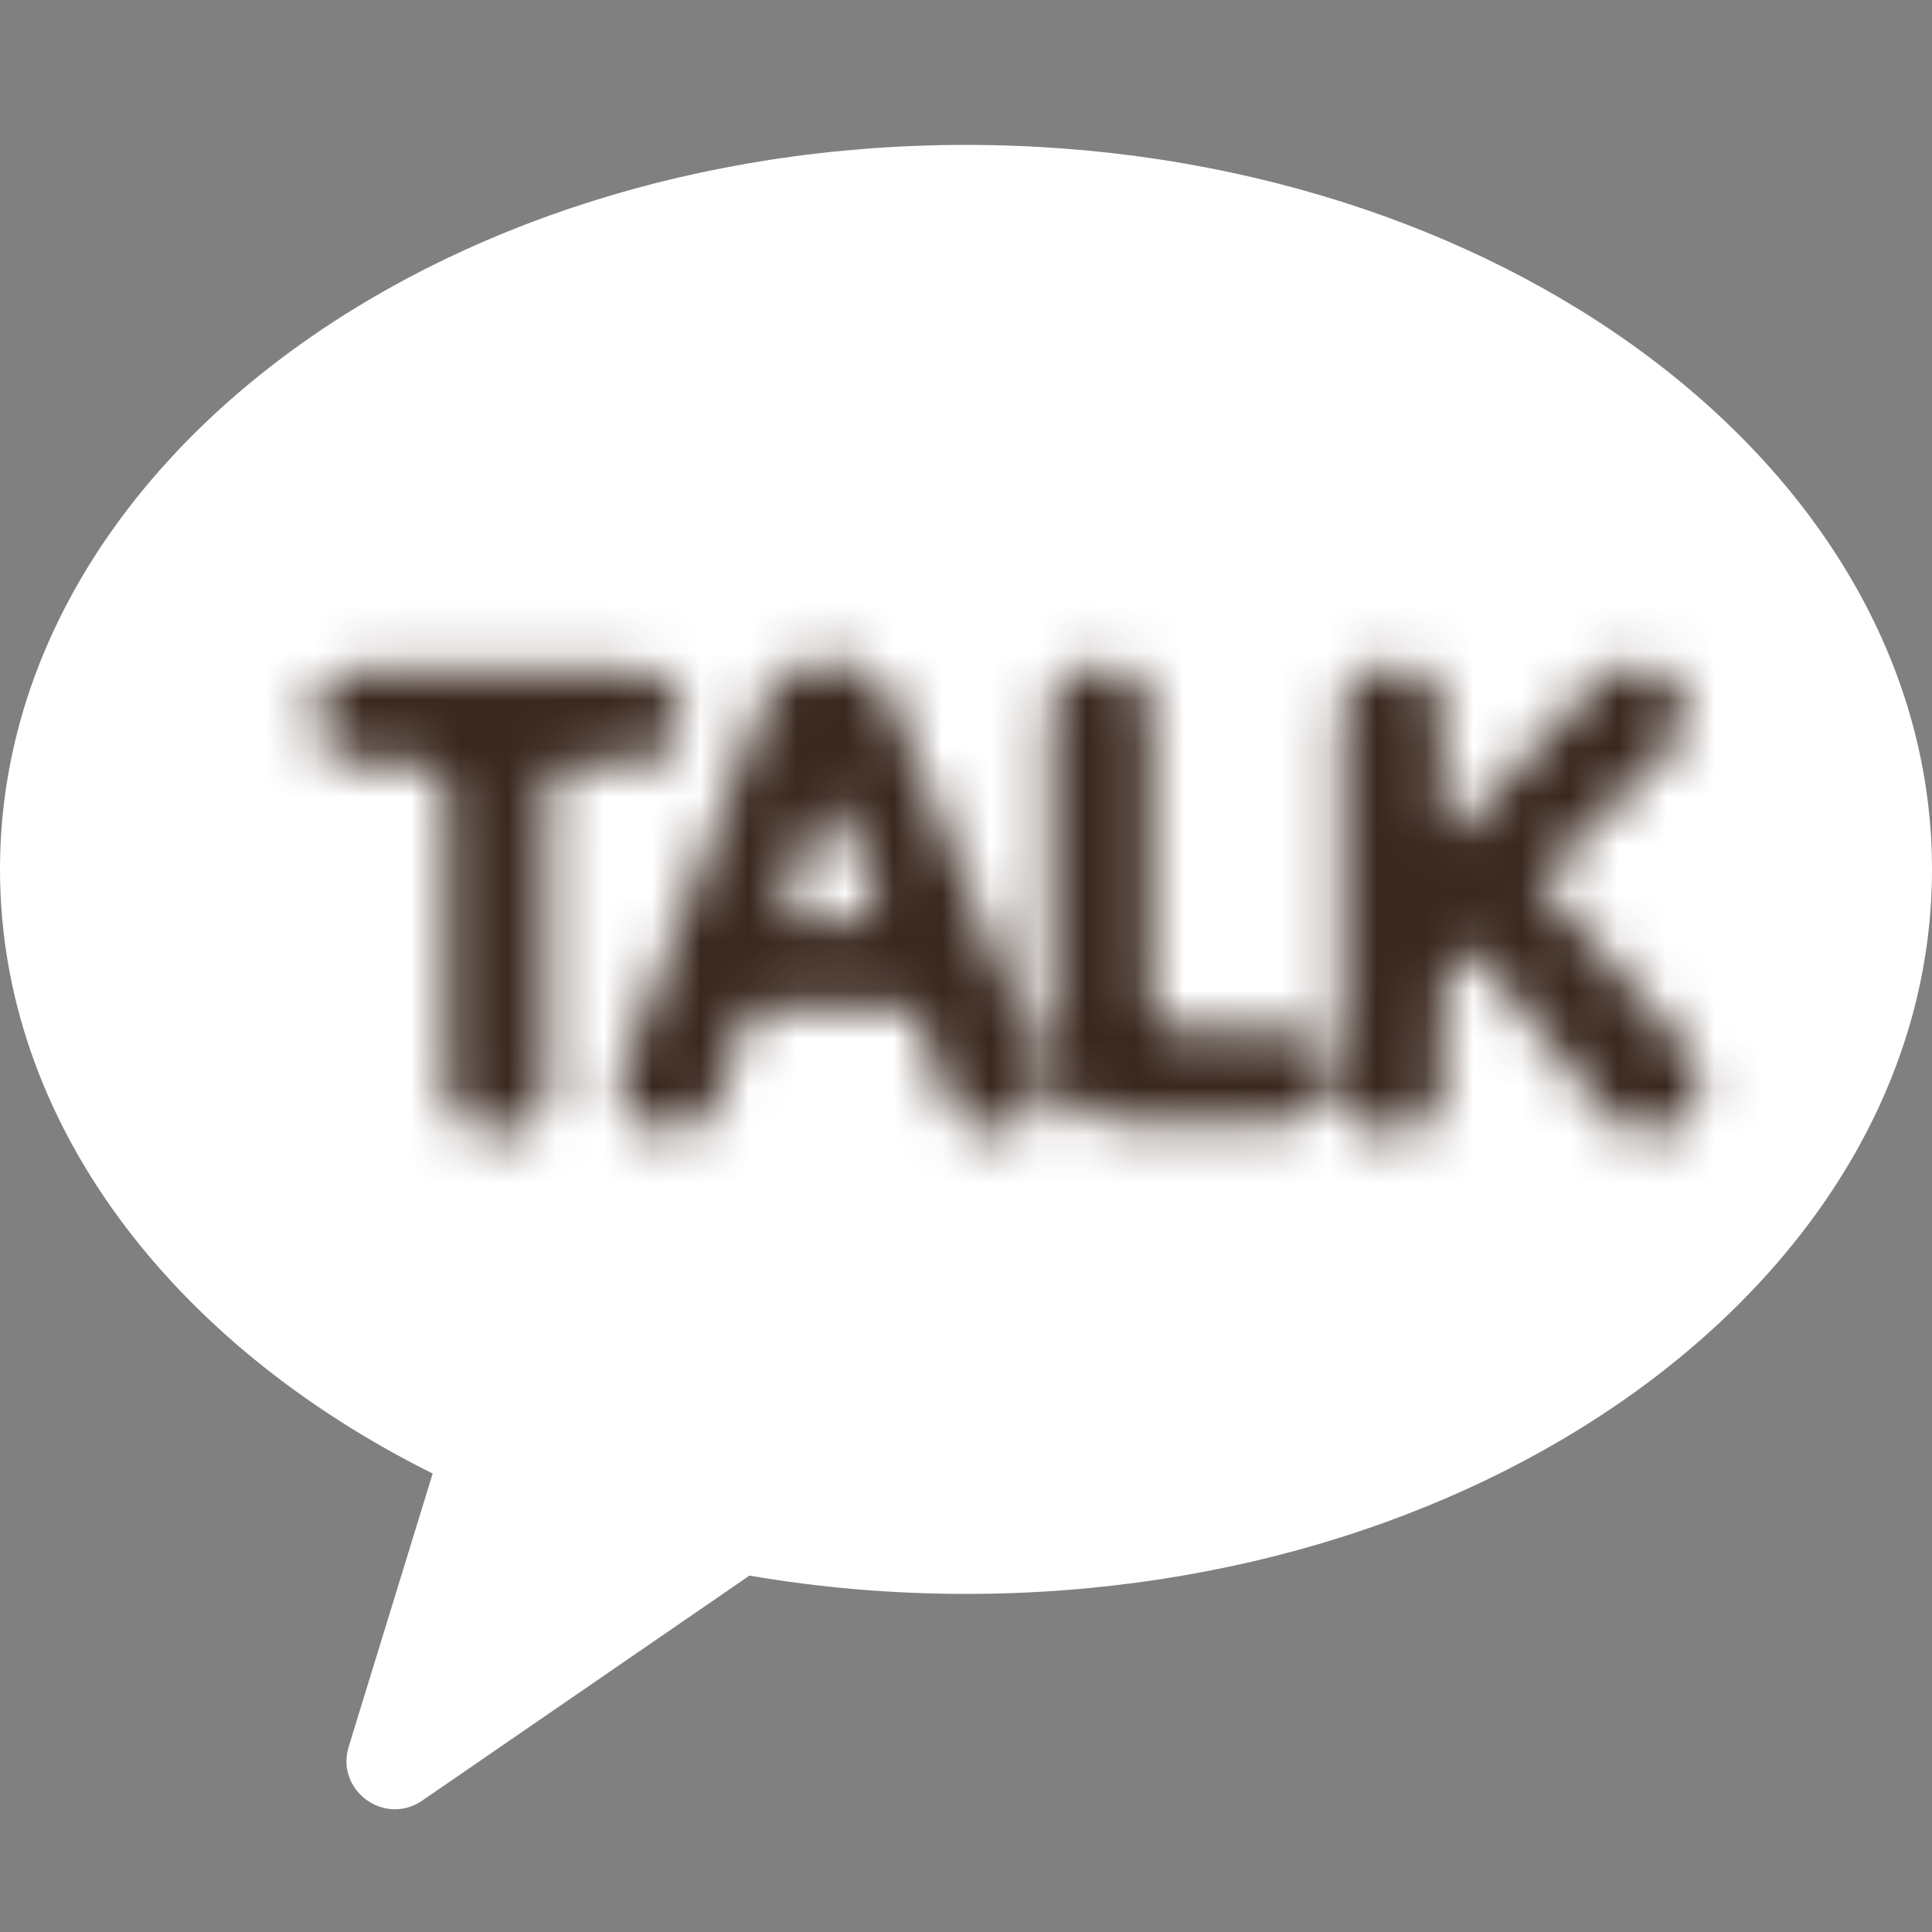 <svg width="40" height="40" viewBox="0 0 40 40" fill="none" xmlns="http://www.w3.org/2000/svg">
<rect x="0" y="0" width="40" height="40" fill="#808080" stroke="none"/>
<path d="M20 3C31.046 3 40 9.716 40 18C40 26.284 31.046 33 20 33C18.459 33 16.958 32.869 15.517 32.621L8.742 37.279C7.961 37.816 6.941 37.068 7.22 36.162L8.958 30.508C3.559 27.822 0 23.223 0 18C0 9.716 8.954 3 20 3Z" fill="white"/>
<mask id="mask0_411_480" style="mask-type:alpha" maskUnits="userSpaceOnUse" x="6" y="13" width="30" height="11">
<path d="M10.293 23.481C10 23.481 9.754 23.396 9.553 23.227C9.353 23.042 9.253 22.803 9.253 22.511V16.482C9.253 16.02 9.022 15.789 8.56 15.789H7.428C7.151 15.789 6.92 15.704 6.735 15.535C6.566 15.35 6.481 15.119 6.481 14.842C6.481 14.564 6.566 14.341 6.735 14.172C6.92 13.987 7.151 13.895 7.428 13.895H13.134C13.426 13.895 13.657 13.987 13.827 14.172C14.012 14.341 14.104 14.564 14.104 14.842C14.104 15.119 14.012 15.35 13.827 15.535C13.657 15.704 13.426 15.789 13.134 15.789H12.025C11.563 15.789 11.332 16.02 11.332 16.482V22.511C11.332 22.803 11.232 23.042 11.032 23.227C10.847 23.396 10.601 23.481 10.293 23.481ZM13.876 23.481C13.629 23.481 13.39 23.389 13.159 23.204C12.944 23.019 12.836 22.78 12.836 22.488C12.836 22.364 12.859 22.234 12.905 22.095L15.816 14.495C15.924 14.218 16.101 14.01 16.347 13.871C16.594 13.733 16.848 13.664 17.11 13.664C17.387 13.664 17.648 13.733 17.895 13.871C18.157 14.01 18.341 14.218 18.449 14.495L21.568 22.049C21.599 22.11 21.614 22.172 21.614 22.234C21.614 22.295 21.614 22.357 21.614 22.418C21.614 22.742 21.506 22.996 21.291 23.181C21.075 23.366 20.836 23.458 20.575 23.458C20.39 23.458 20.205 23.404 20.02 23.296C19.851 23.204 19.727 23.05 19.651 22.834L18.981 21.032C18.965 20.94 18.904 20.894 18.796 20.894H15.677C15.569 20.894 15.5 20.94 15.469 21.032L14.823 22.857C14.715 23.058 14.576 23.212 14.407 23.319C14.237 23.427 14.06 23.481 13.876 23.481ZM16.509 19.092H17.872C17.964 19.092 18.034 19.061 18.08 19C18.141 18.923 18.157 18.83 18.126 18.722L17.525 17.082C17.433 16.836 17.317 16.713 17.179 16.713C17.04 16.713 16.925 16.844 16.832 17.105L16.255 18.745C16.224 18.838 16.232 18.923 16.278 19C16.324 19.061 16.401 19.092 16.509 19.092ZM23.255 23.25C22.808 23.25 22.447 23.111 22.169 22.834C21.892 22.557 21.754 22.195 21.754 21.748V14.772C21.754 14.48 21.854 14.241 22.054 14.056C22.254 13.871 22.508 13.779 22.816 13.779C23.109 13.779 23.348 13.871 23.532 14.056C23.733 14.241 23.833 14.48 23.833 14.772V20.663C23.833 21.125 24.064 21.356 24.526 21.356H26.581C26.859 21.356 27.082 21.448 27.251 21.633C27.436 21.802 27.529 22.026 27.529 22.303C27.529 22.58 27.436 22.811 27.251 22.996C27.082 23.165 26.859 23.25 26.581 23.25H23.255ZM28.829 23.481C28.537 23.481 28.291 23.389 28.09 23.204C27.89 23.019 27.79 22.78 27.79 22.488V14.772C27.79 14.48 27.89 14.241 28.09 14.056C28.291 13.871 28.537 13.779 28.829 13.779C29.137 13.779 29.384 13.871 29.569 14.056C29.769 14.241 29.869 14.48 29.869 14.772V16.805C29.869 17.067 29.938 17.198 30.077 17.198C30.154 17.198 30.239 17.144 30.331 17.036L33.034 14.149C33.28 13.902 33.542 13.779 33.819 13.779C34.112 13.779 34.366 13.879 34.581 14.079C34.797 14.28 34.905 14.518 34.905 14.795C34.905 15.042 34.805 15.265 34.605 15.465L31.856 18.214L34.928 21.725C35.036 21.833 35.105 21.949 35.136 22.072C35.167 22.195 35.182 22.318 35.182 22.442C35.182 22.719 35.074 22.965 34.859 23.181C34.643 23.381 34.397 23.481 34.119 23.481C33.827 23.481 33.557 23.358 33.311 23.111L30.447 19.6L30.262 19.785C30.092 19.954 29.985 20.116 29.938 20.27C29.892 20.424 29.869 20.617 29.869 20.848V22.488C29.869 22.78 29.769 23.019 29.569 23.204C29.384 23.389 29.137 23.481 28.829 23.481Z" fill="white"/>
</mask>
<g mask="url(#mask0_411_480)">
<rect x="-7.5" y="-5.365" width="56.25" height="43.269" fill="#39271E"/>
</g>
</svg>
